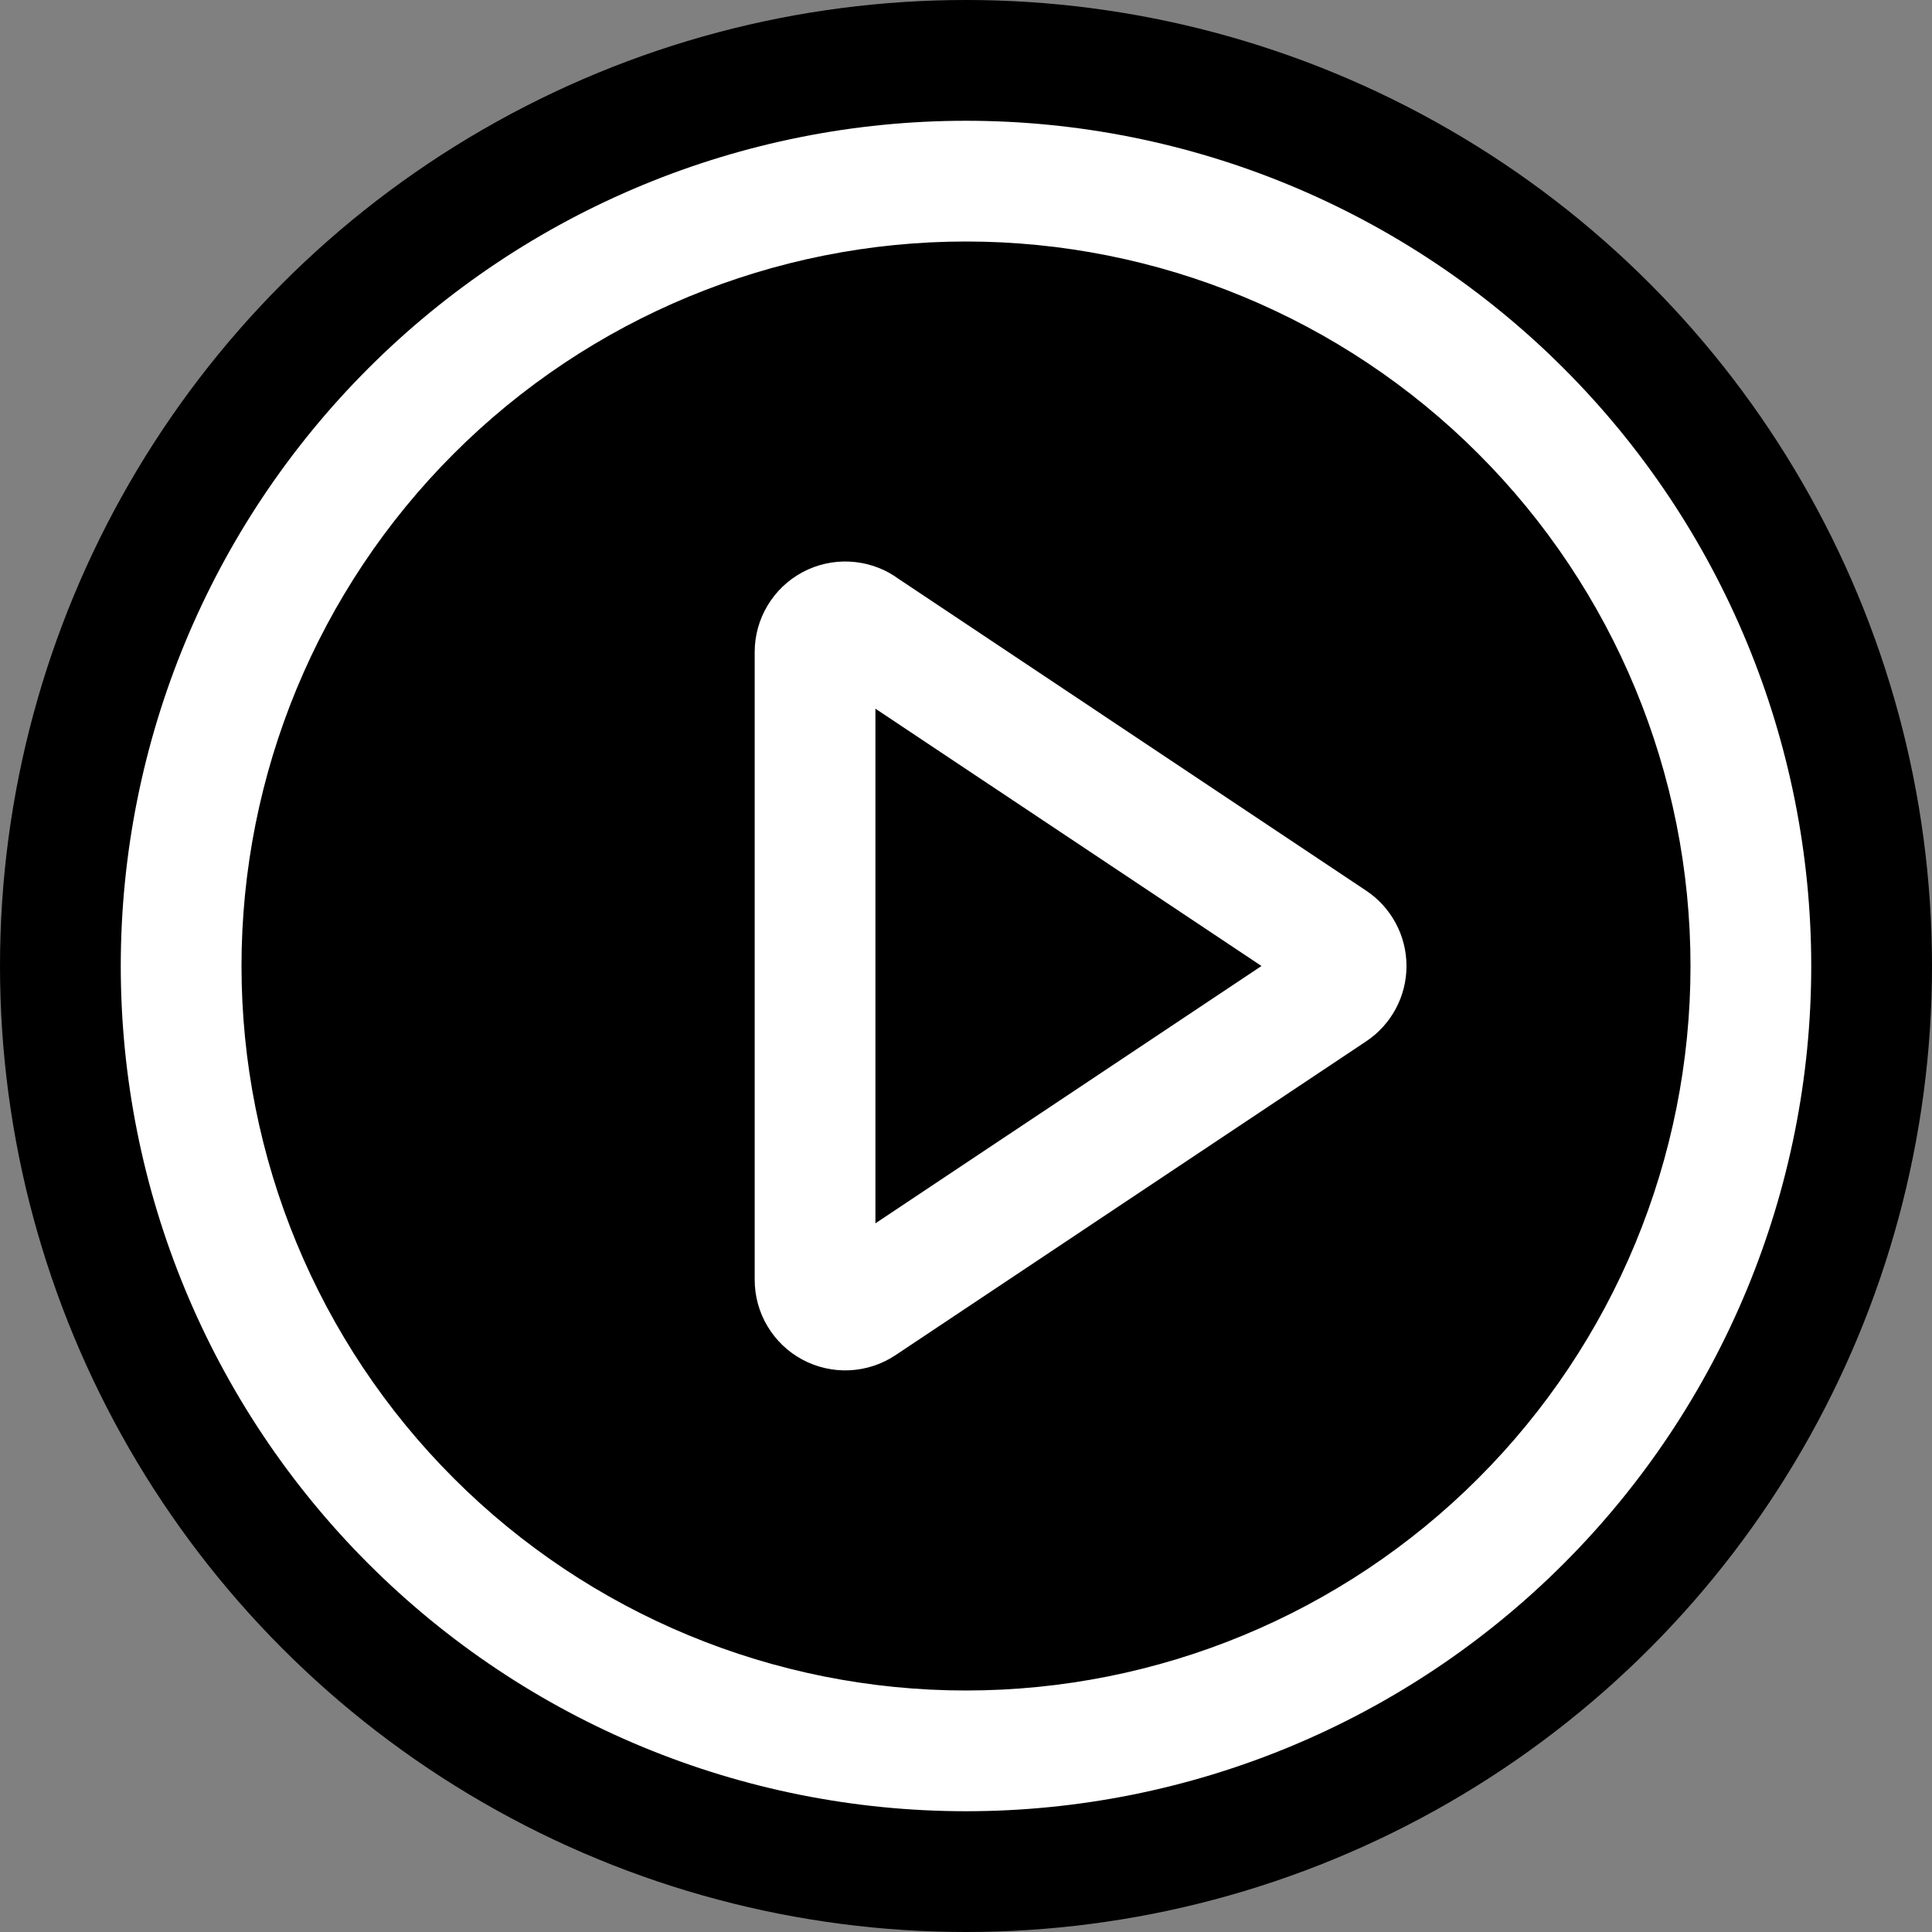 <svg width="51" height="51" viewBox="0 0 51 51" fill="none" xmlns="http://www.w3.org/2000/svg">
<rect x="0" y="0" width="51" height="51" fill="#808080" stroke="none"/>
<circle cx="25.5" cy="25.5" r="25.5" fill="black"/>
<path d="M25.5 3.188C31.418 3.188 37.093 5.538 41.277 9.723C45.462 13.907 47.812 19.582 47.812 25.5C47.812 31.418 45.462 37.093 41.277 41.277C37.093 45.462 31.418 47.812 25.5 47.812C19.582 47.812 13.907 45.462 9.723 41.277C5.538 37.093 3.188 31.418 3.188 25.5C3.188 19.582 5.538 13.907 9.723 9.723C13.907 5.538 19.582 3.188 25.5 3.188ZM25.5 44.625C30.572 44.625 35.437 42.61 39.023 39.023C42.61 35.437 44.625 30.572 44.625 25.5C44.625 20.428 42.61 15.563 39.023 11.977C35.437 8.39 30.572 6.375 25.5 6.375C20.428 6.375 15.563 8.39 11.977 11.977C8.39 15.563 6.375 20.428 6.375 25.5C6.375 30.572 8.39 35.437 11.977 39.023C15.563 42.61 20.428 44.625 25.5 44.625ZM23.109 32.293L33.3 25.5L23.109 18.707V32.293ZM23.639 15.227L36.063 23.511C36.391 23.729 36.659 24.025 36.845 24.372C37.031 24.719 37.128 25.107 37.128 25.5C37.128 25.893 37.031 26.281 36.845 26.628C36.659 26.975 36.391 27.271 36.063 27.489L23.639 35.773C23.279 36.013 22.86 36.151 22.428 36.172C21.996 36.193 21.566 36.096 21.184 35.892C20.803 35.688 20.484 35.384 20.262 35.013C20.039 34.642 19.922 34.217 19.922 33.784V17.212C19.922 16.78 20.039 16.355 20.262 15.984C20.484 15.613 20.803 15.309 21.184 15.105C21.566 14.901 21.996 14.804 22.428 14.825C22.86 14.846 23.279 14.983 23.639 15.223V15.227Z" fill="white"/>
</svg>
